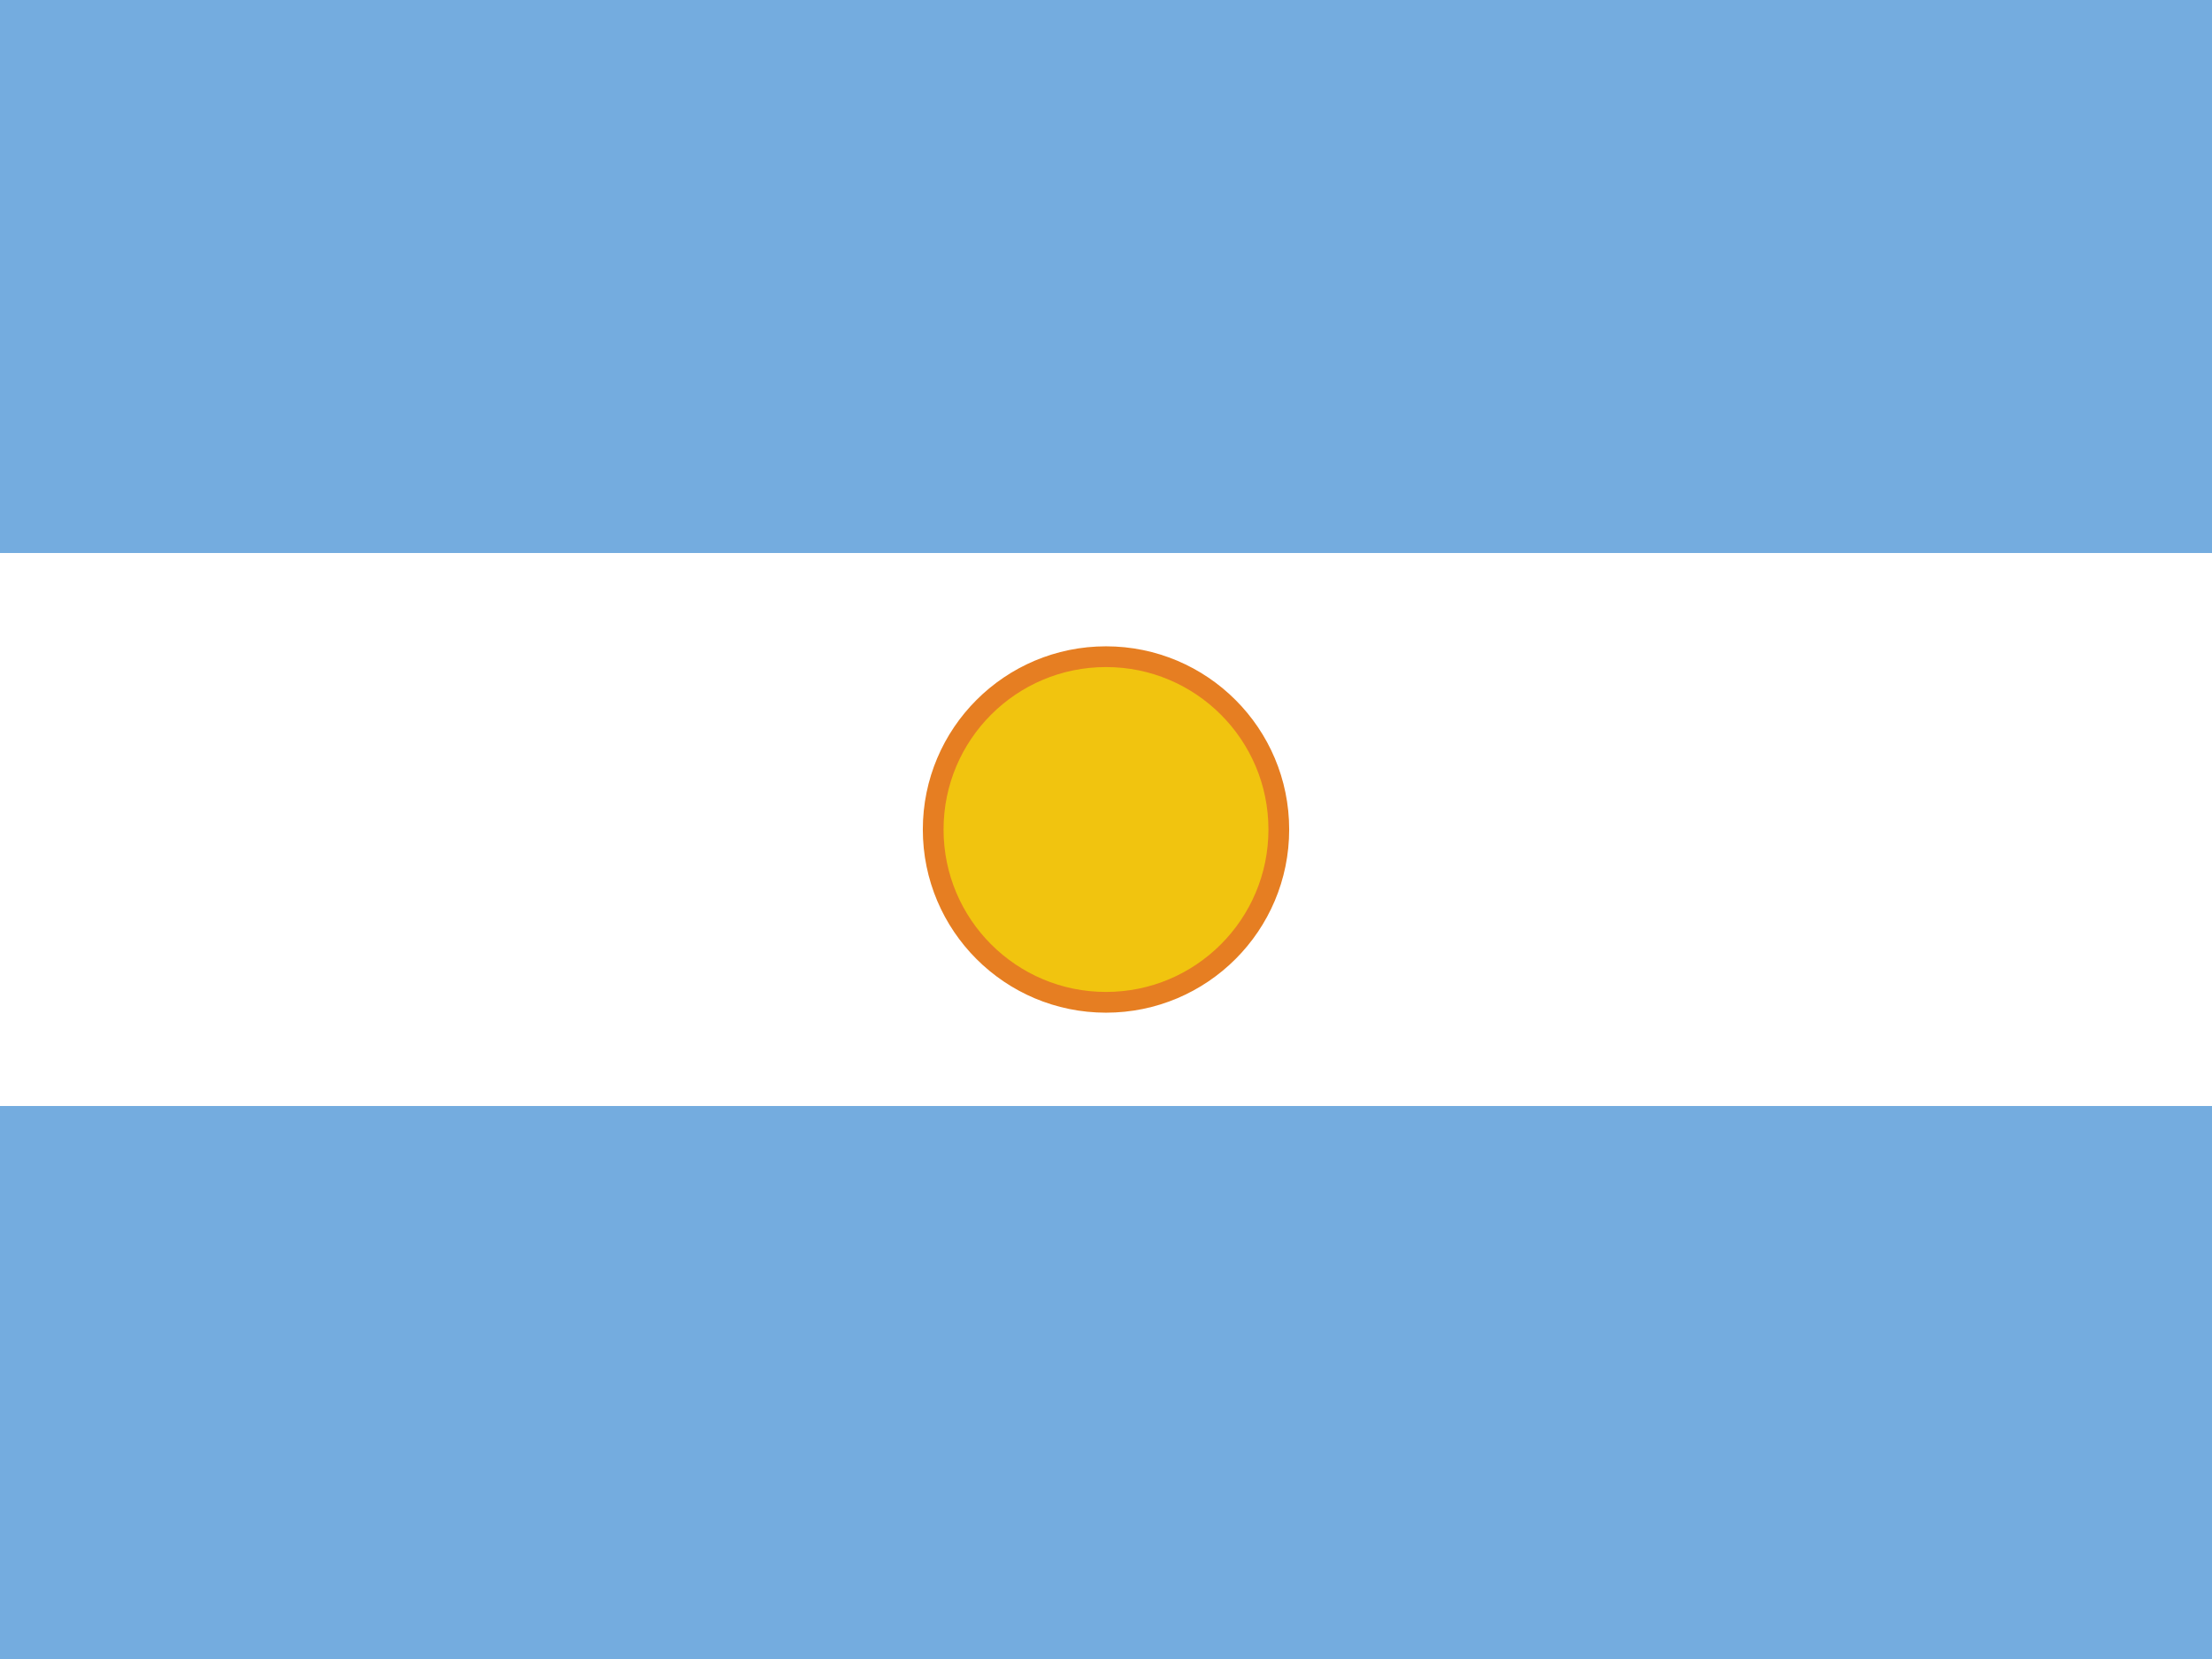 <svg xmlns="http://www.w3.org/2000/svg" viewBox="0 0 32 24">
  <rect x="0" y="0" width="32" height="24" fill="#333333" stroke="none"/>
  <rect width="32" height="8" y="0" fill="#74ACDF"/>
  <rect width="32" height="8" y="8" fill="#FFFFFF"/>
  <rect width="32" height="8" y="16" fill="#74ACDF"/>
  <circle cx="16" cy="12" r="2.5" fill="#F1C40F" stroke="#E67E22" stroke-width="0.3"/>
</svg>